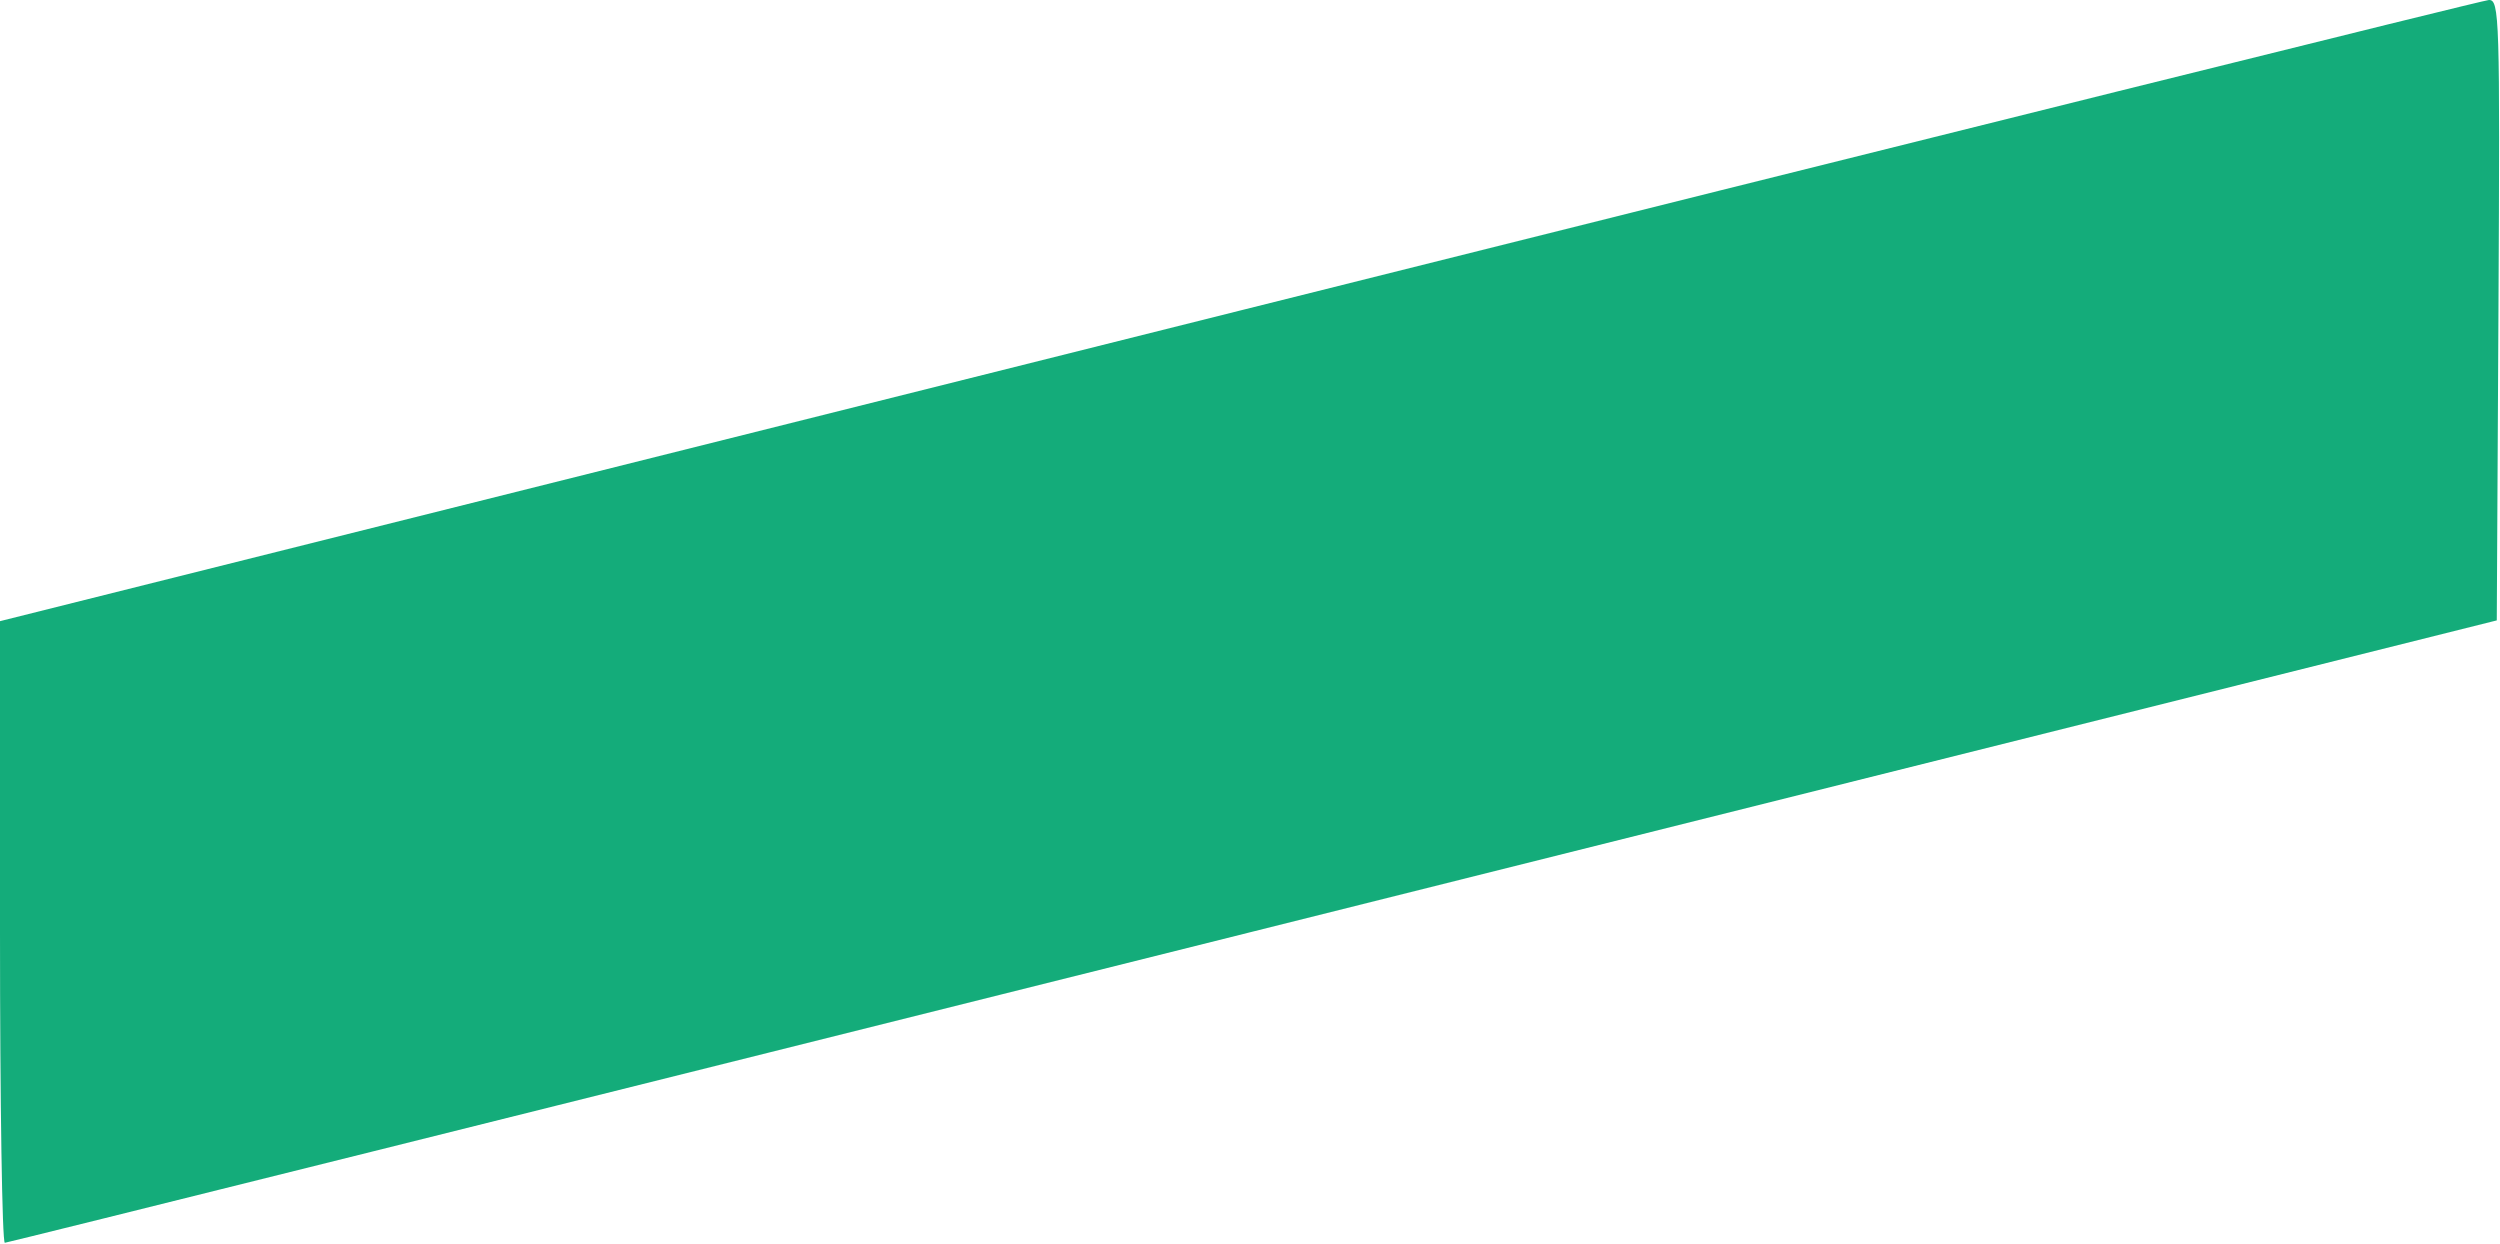 <?xml version="1.0" encoding="UTF-8"?> <svg xmlns="http://www.w3.org/2000/svg" width="388" height="193" viewBox="0 0 388 193" fill="none"> <path fill-rule="evenodd" clip-rule="evenodd" d="M192.25 48.249L0 96.405V144.657C0 171.196 0.337 192.896 0.75 192.88C1.163 192.863 88.35 171.123 194.5 144.568L387.5 96.285L387.76 48.098C388.004 2.643 387.919 -0.085 386.26 0.002C385.292 0.052 297.988 21.763 192.25 48.249Z" fill="#14AC7A"></path> </svg> 